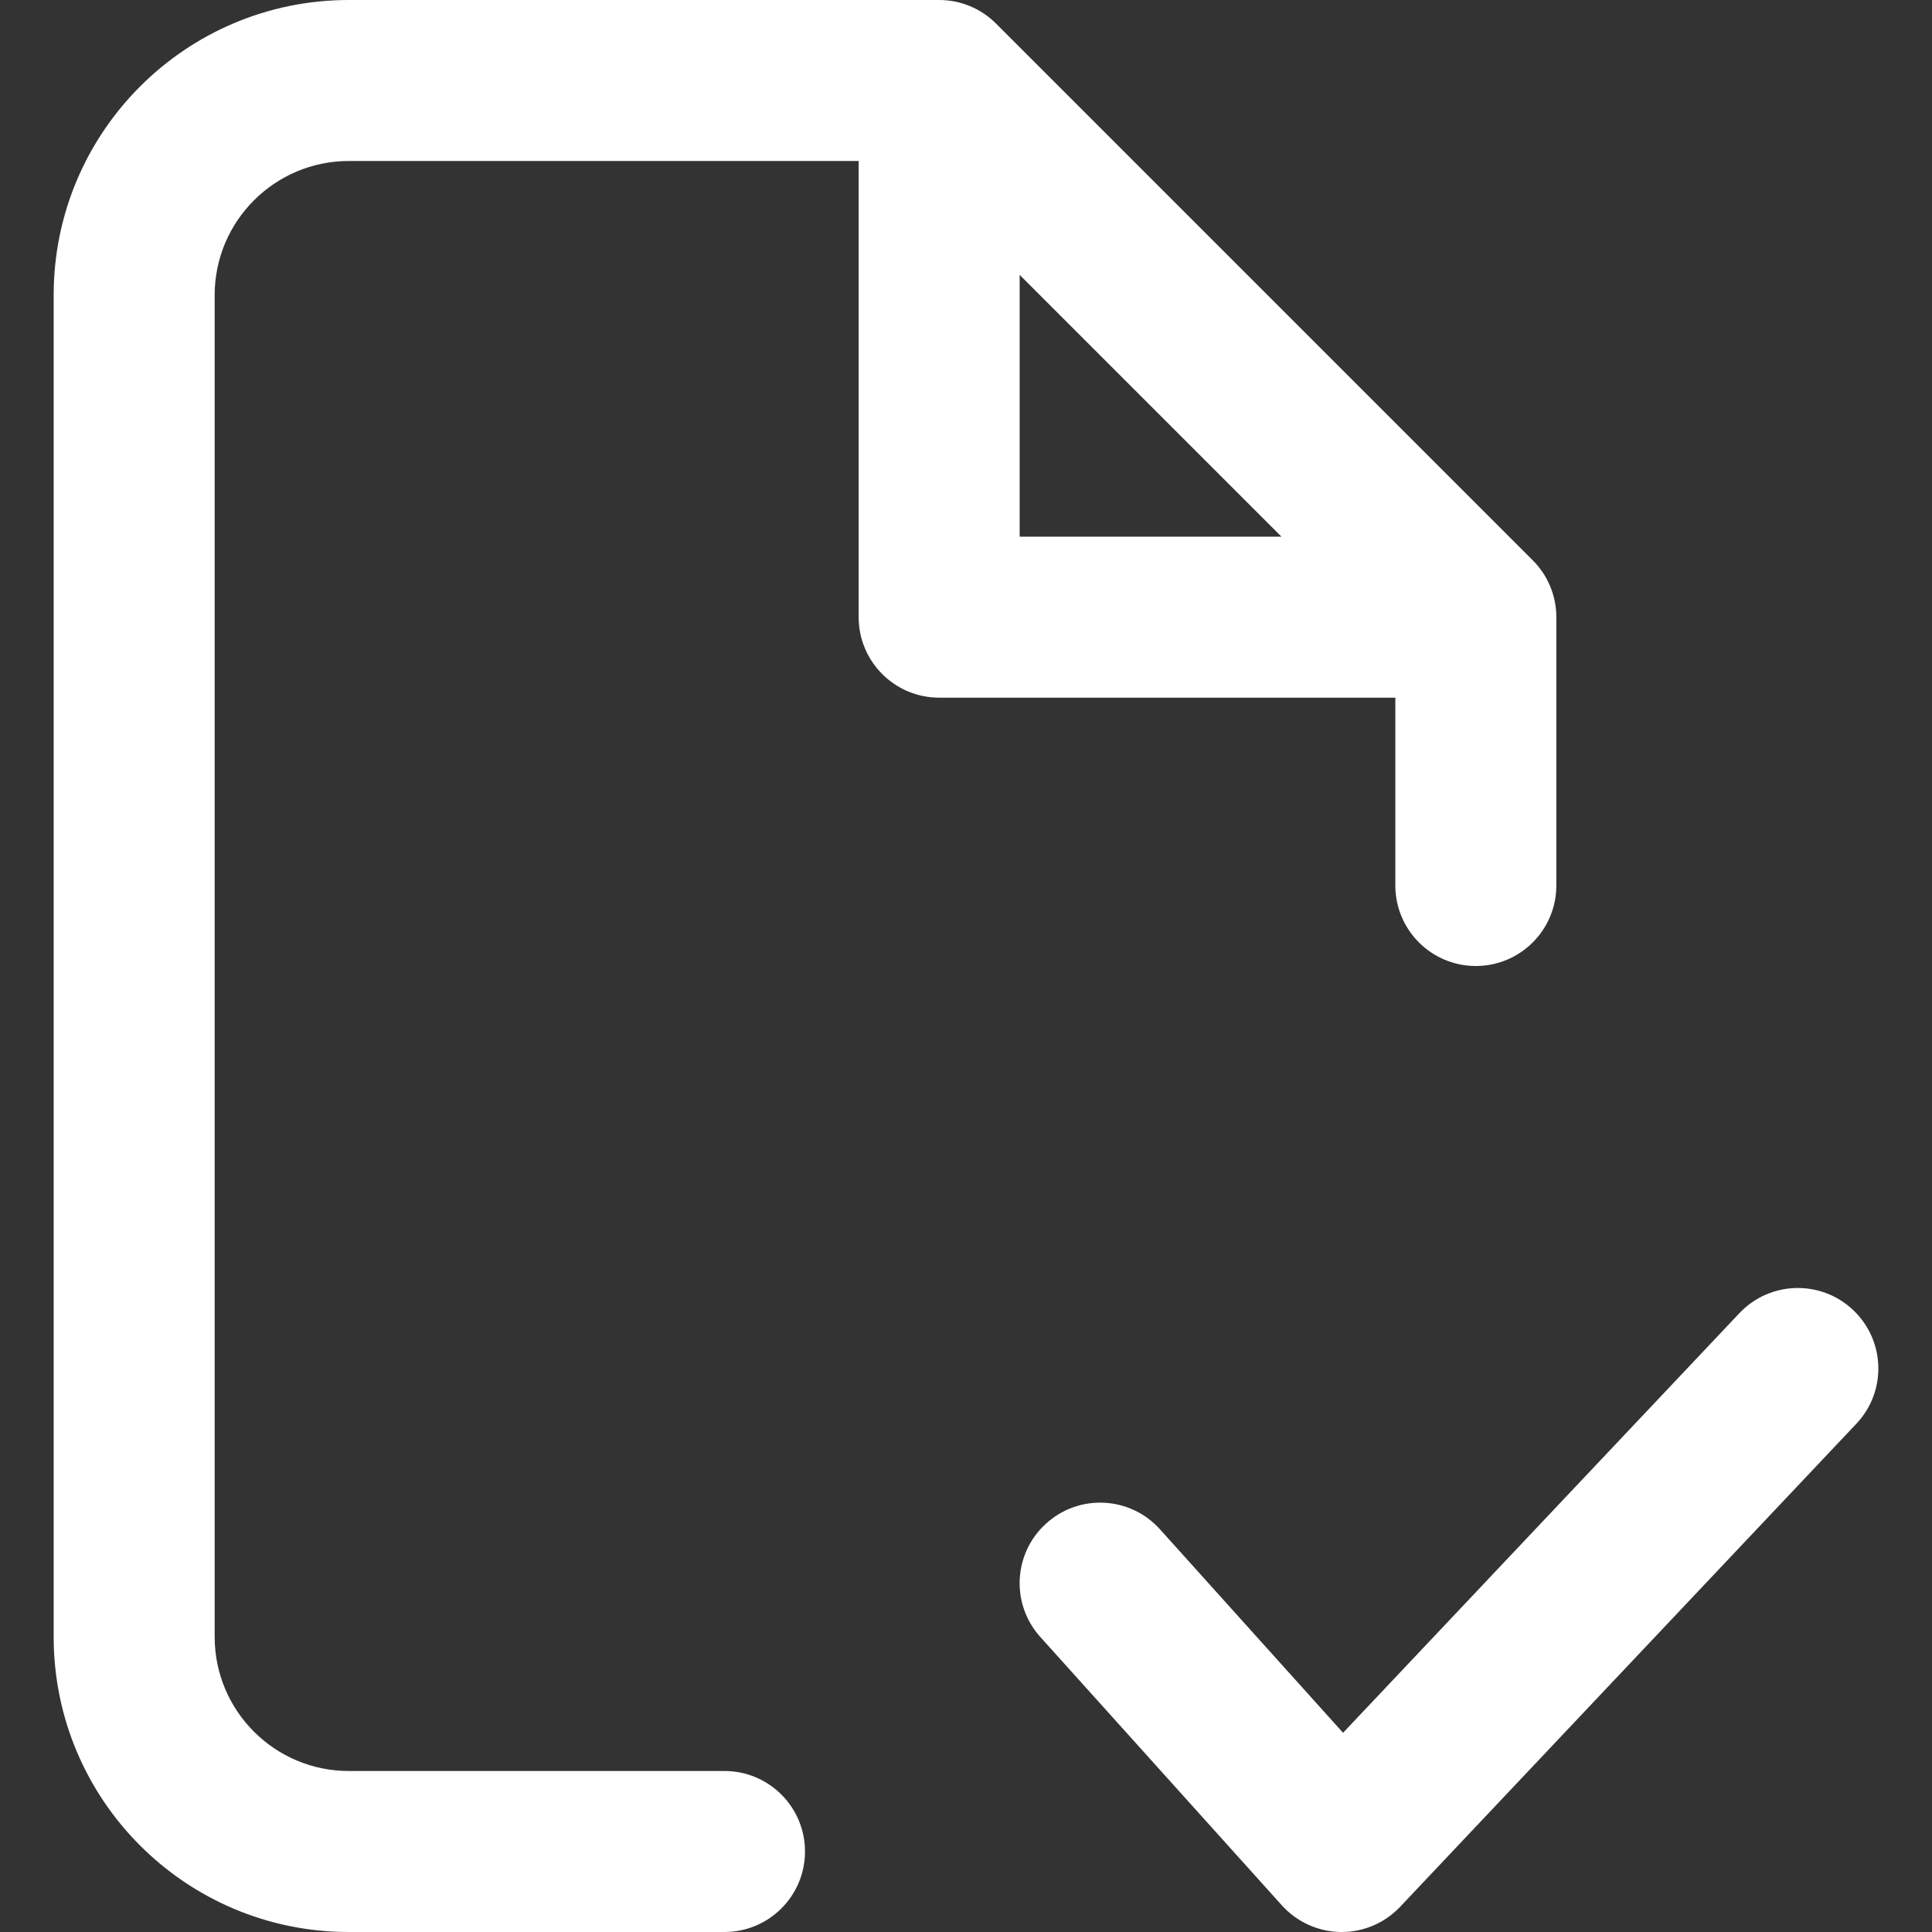 <svg width="18" height="18" viewBox="0 0 18 18" fill="none" xmlns="http://www.w3.org/2000/svg">
<rect x="0" y="0" width="18" height="18" fill="#333333" stroke="none"/>
<path fill-rule="evenodd" clip-rule="evenodd" d="M3.25 1.5C2.56 1.5 2 2.06 2 2.75V15.25C2 15.94 2.56 16.5 3.25 16.5H6.75C7.164 16.5 7.5 16.836 7.5 17.25C7.5 17.664 7.164 18 6.75 18H3.25C1.731 18 0.5 16.769 0.5 15.25V2.75C0.5 1.231 1.731 0 3.25 0H8.75C8.949 0 9.14 0.079 9.28 0.22L14.28 5.22C14.421 5.36 14.5 5.551 14.5 5.75V8.25C14.5 8.664 14.164 9 13.75 9C13.336 9 13 8.664 13 8.25V6.5H8.75C8.336 6.5 8 6.164 8 5.75V1.5H3.25ZM9.5 2.561L11.939 5H9.5V2.561ZM17.265 12.205C17.566 12.489 17.58 12.964 17.295 13.265L13.045 17.765C12.901 17.917 12.7 18.003 12.491 18C12.281 17.997 12.083 17.907 11.943 17.752L9.693 15.252C9.415 14.944 9.44 14.47 9.748 14.193C10.056 13.915 10.53 13.94 10.807 14.248L12.513 16.144L16.205 12.235C16.489 11.934 16.964 11.92 17.265 12.205Z" fill="white"/>
</svg>
